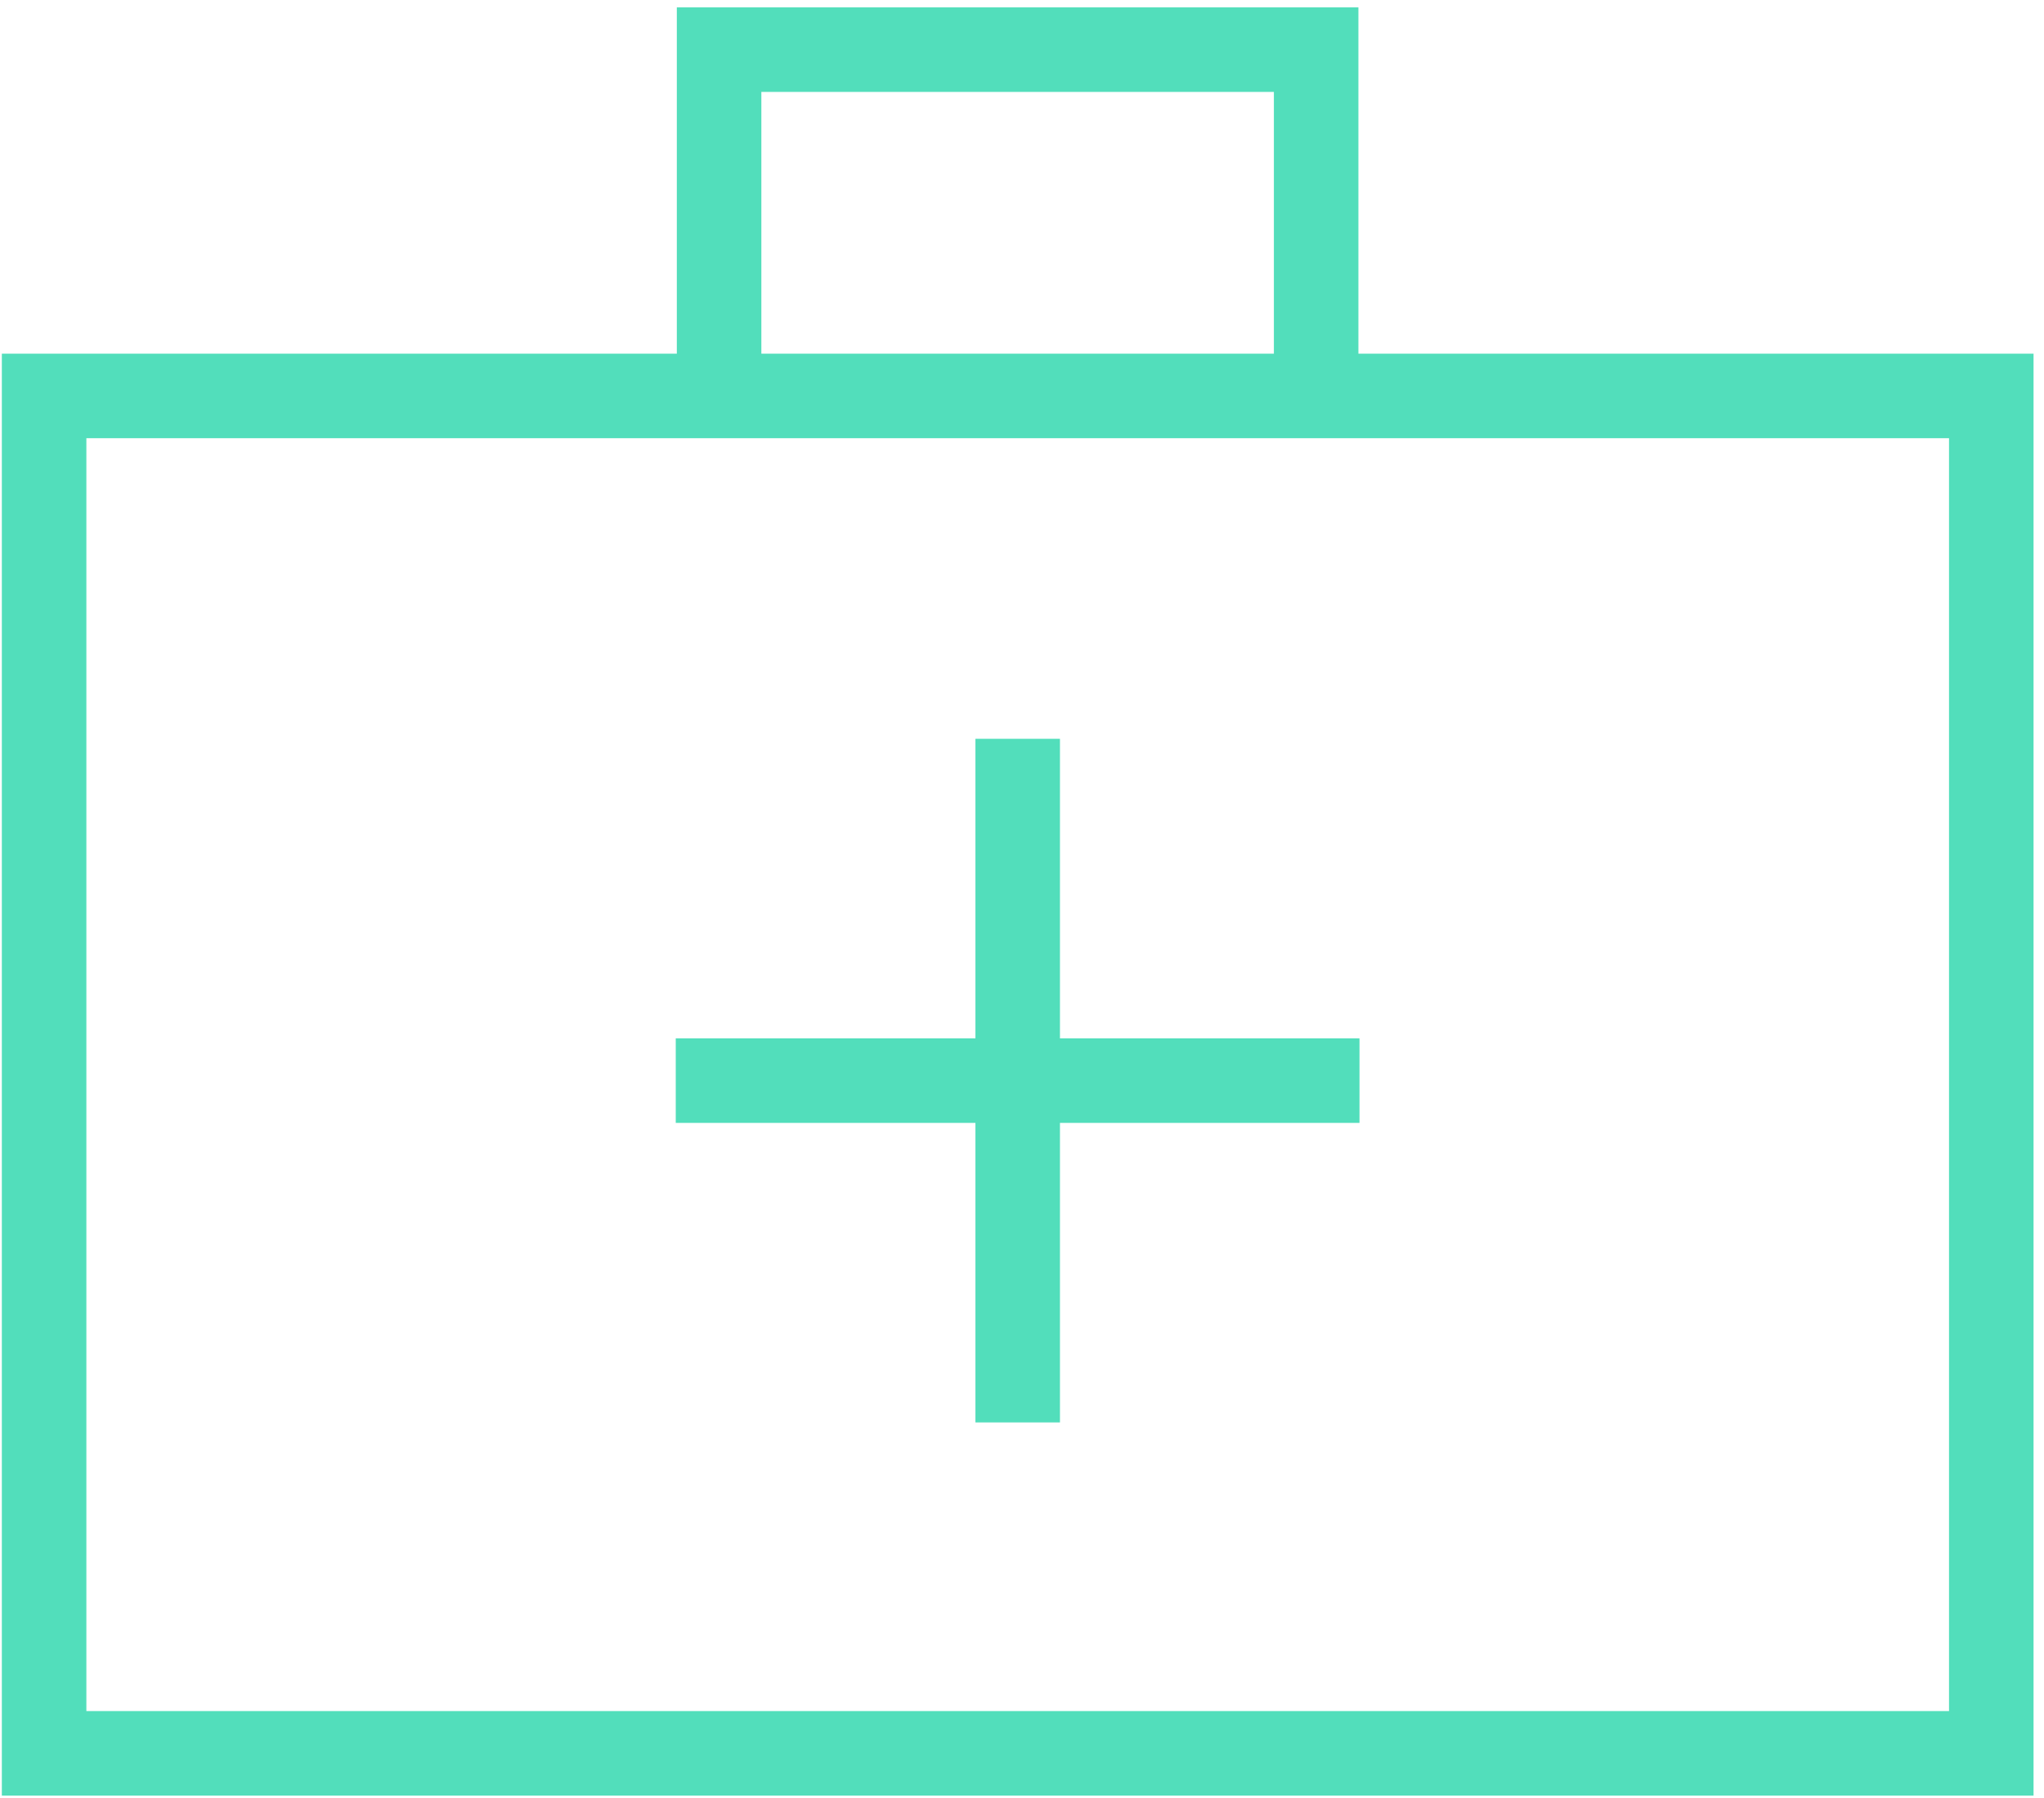 <svg width="133" height="117" viewBox="0 0 133 117" fill="none" xmlns="http://www.w3.org/2000/svg">
<path d="M129.57 25.761H2.87V114.081H129.57V25.761Z" stroke="#52DEBB" stroke-width="5.5" stroke-miterlimit="10"/>
<path d="M46.79 25.761V3.23H85.64V25.761" stroke="#52DEBB" stroke-width="5.5" stroke-miterlimit="10"/>
<path d="M66.22 48.07V92.55" stroke="#52DEBB" stroke-width="5.5" stroke-miterlimit="10"/>
<path d="M43.97 70.311H88.46" stroke="#52DEBB" stroke-width="5.5" stroke-miterlimit="10"/>
</svg>
